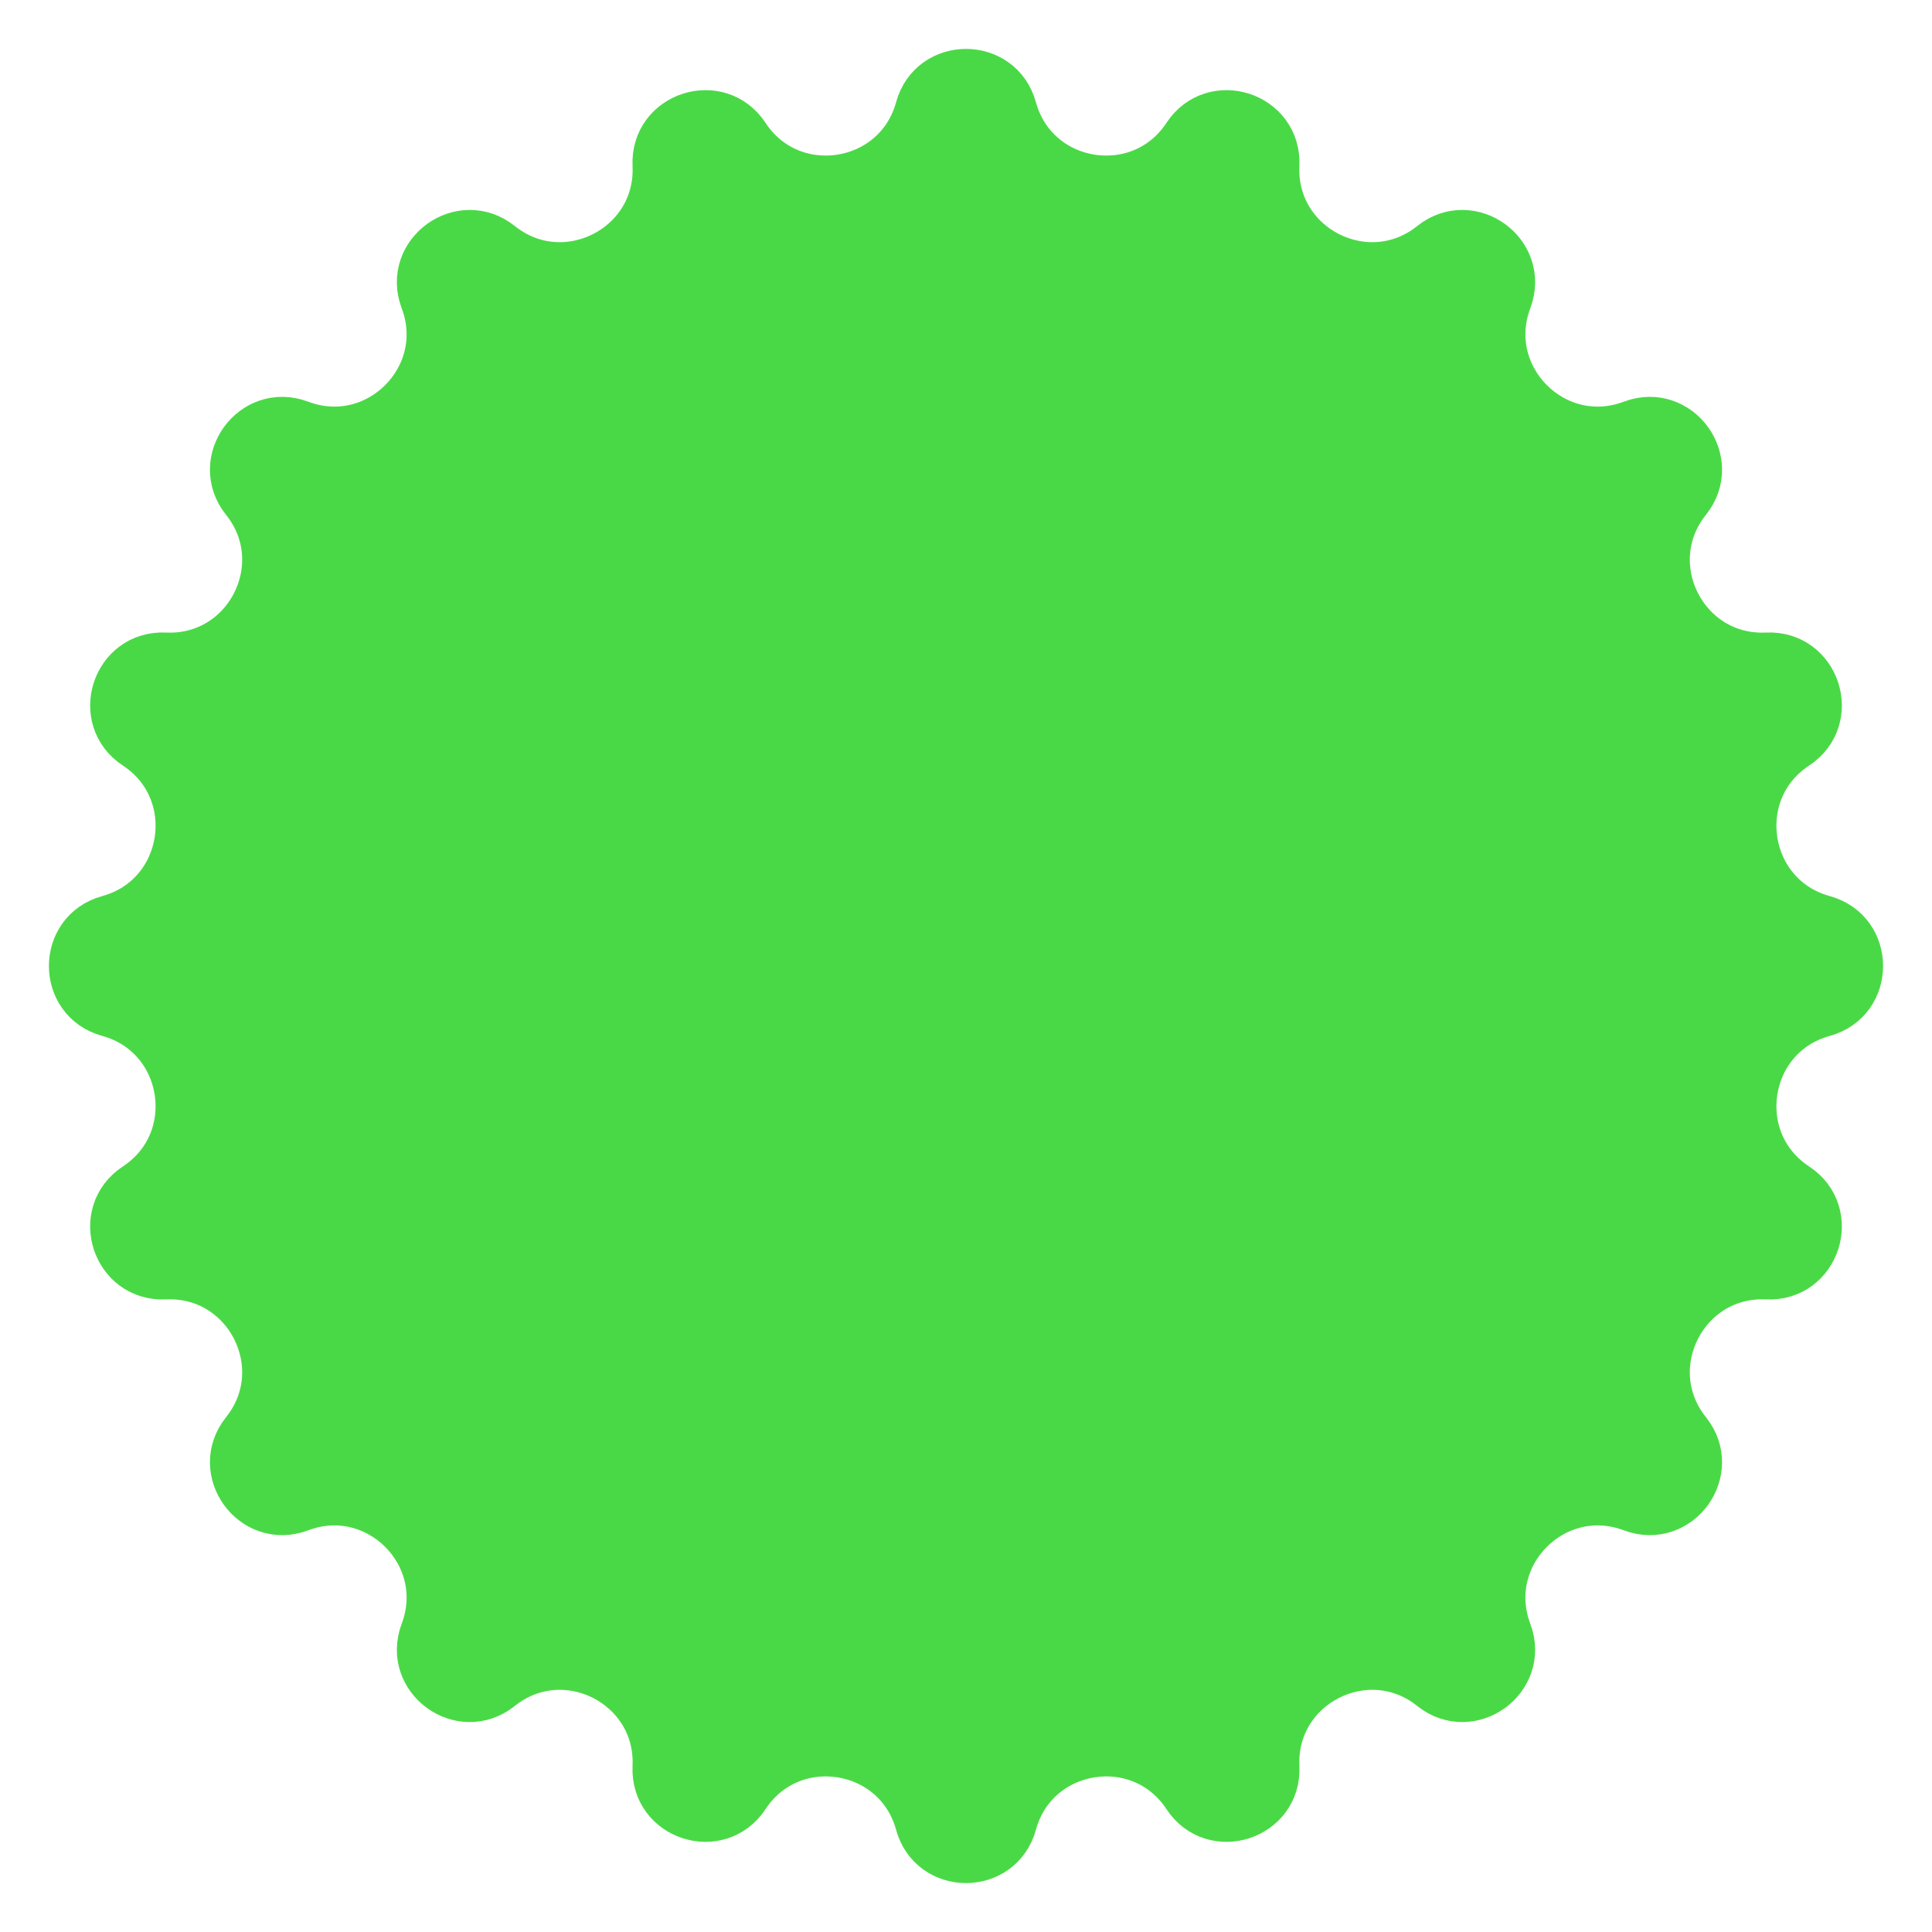<?xml version="1.0" encoding="UTF-8"?> <svg xmlns="http://www.w3.org/2000/svg" width="38" height="38" viewBox="0 0 38 38" fill="none"> <path d="M18.107 2.143C18.356 1.235 19.644 1.235 19.893 2.143C20.332 3.741 22.449 4.076 23.36 2.692C23.877 1.906 25.102 2.303 25.058 3.244C24.982 4.899 26.892 5.872 28.186 4.837C28.921 4.249 29.963 5.006 29.631 5.887C29.047 7.438 30.562 8.954 32.113 8.369C32.994 8.037 33.751 9.079 33.163 9.814C32.128 11.108 33.101 13.018 34.756 12.941C35.697 12.898 36.094 14.123 35.308 14.64C33.924 15.551 34.259 17.668 35.857 18.107C36.765 18.356 36.765 19.644 35.857 19.893C34.259 20.332 33.924 22.449 35.308 23.36C36.094 23.877 35.697 25.102 34.756 25.058C33.101 24.982 32.128 26.892 33.163 28.186C33.751 28.921 32.994 29.963 32.113 29.631C30.562 29.047 29.047 30.562 29.631 32.113C29.963 32.994 28.921 33.751 28.186 33.163C26.892 32.128 24.982 33.101 25.058 34.756C25.102 35.697 23.877 36.094 23.36 35.308C22.449 33.924 20.332 34.259 19.893 35.857C19.644 36.765 18.356 36.765 18.107 35.857C17.668 34.259 15.551 33.924 14.64 35.308C14.123 36.094 12.898 35.697 12.941 34.756C13.018 33.101 11.108 32.128 9.814 33.163C9.079 33.751 8.037 32.994 8.369 32.113C8.954 30.562 7.438 29.047 5.887 29.631C5.006 29.963 4.249 28.921 4.837 28.186C5.872 26.892 4.899 24.982 3.244 25.058C2.303 25.102 1.906 23.877 2.692 23.36C4.076 22.449 3.741 20.332 2.143 19.893C1.235 19.644 1.235 18.356 2.143 18.107C3.741 17.668 4.076 15.551 2.692 14.64C1.906 14.123 2.303 12.898 3.244 12.941C4.899 13.018 5.872 11.108 4.837 9.814C4.249 9.079 5.006 8.037 5.887 8.369C7.438 8.954 8.954 7.438 8.369 5.887C8.037 5.006 9.079 4.249 9.814 4.837C11.108 5.872 13.018 4.899 12.941 3.244C12.898 2.303 14.123 1.906 14.64 2.692C15.551 4.076 17.668 3.741 18.107 2.143Z" fill="#4AD946" stroke="#4AD946"></path> </svg> 